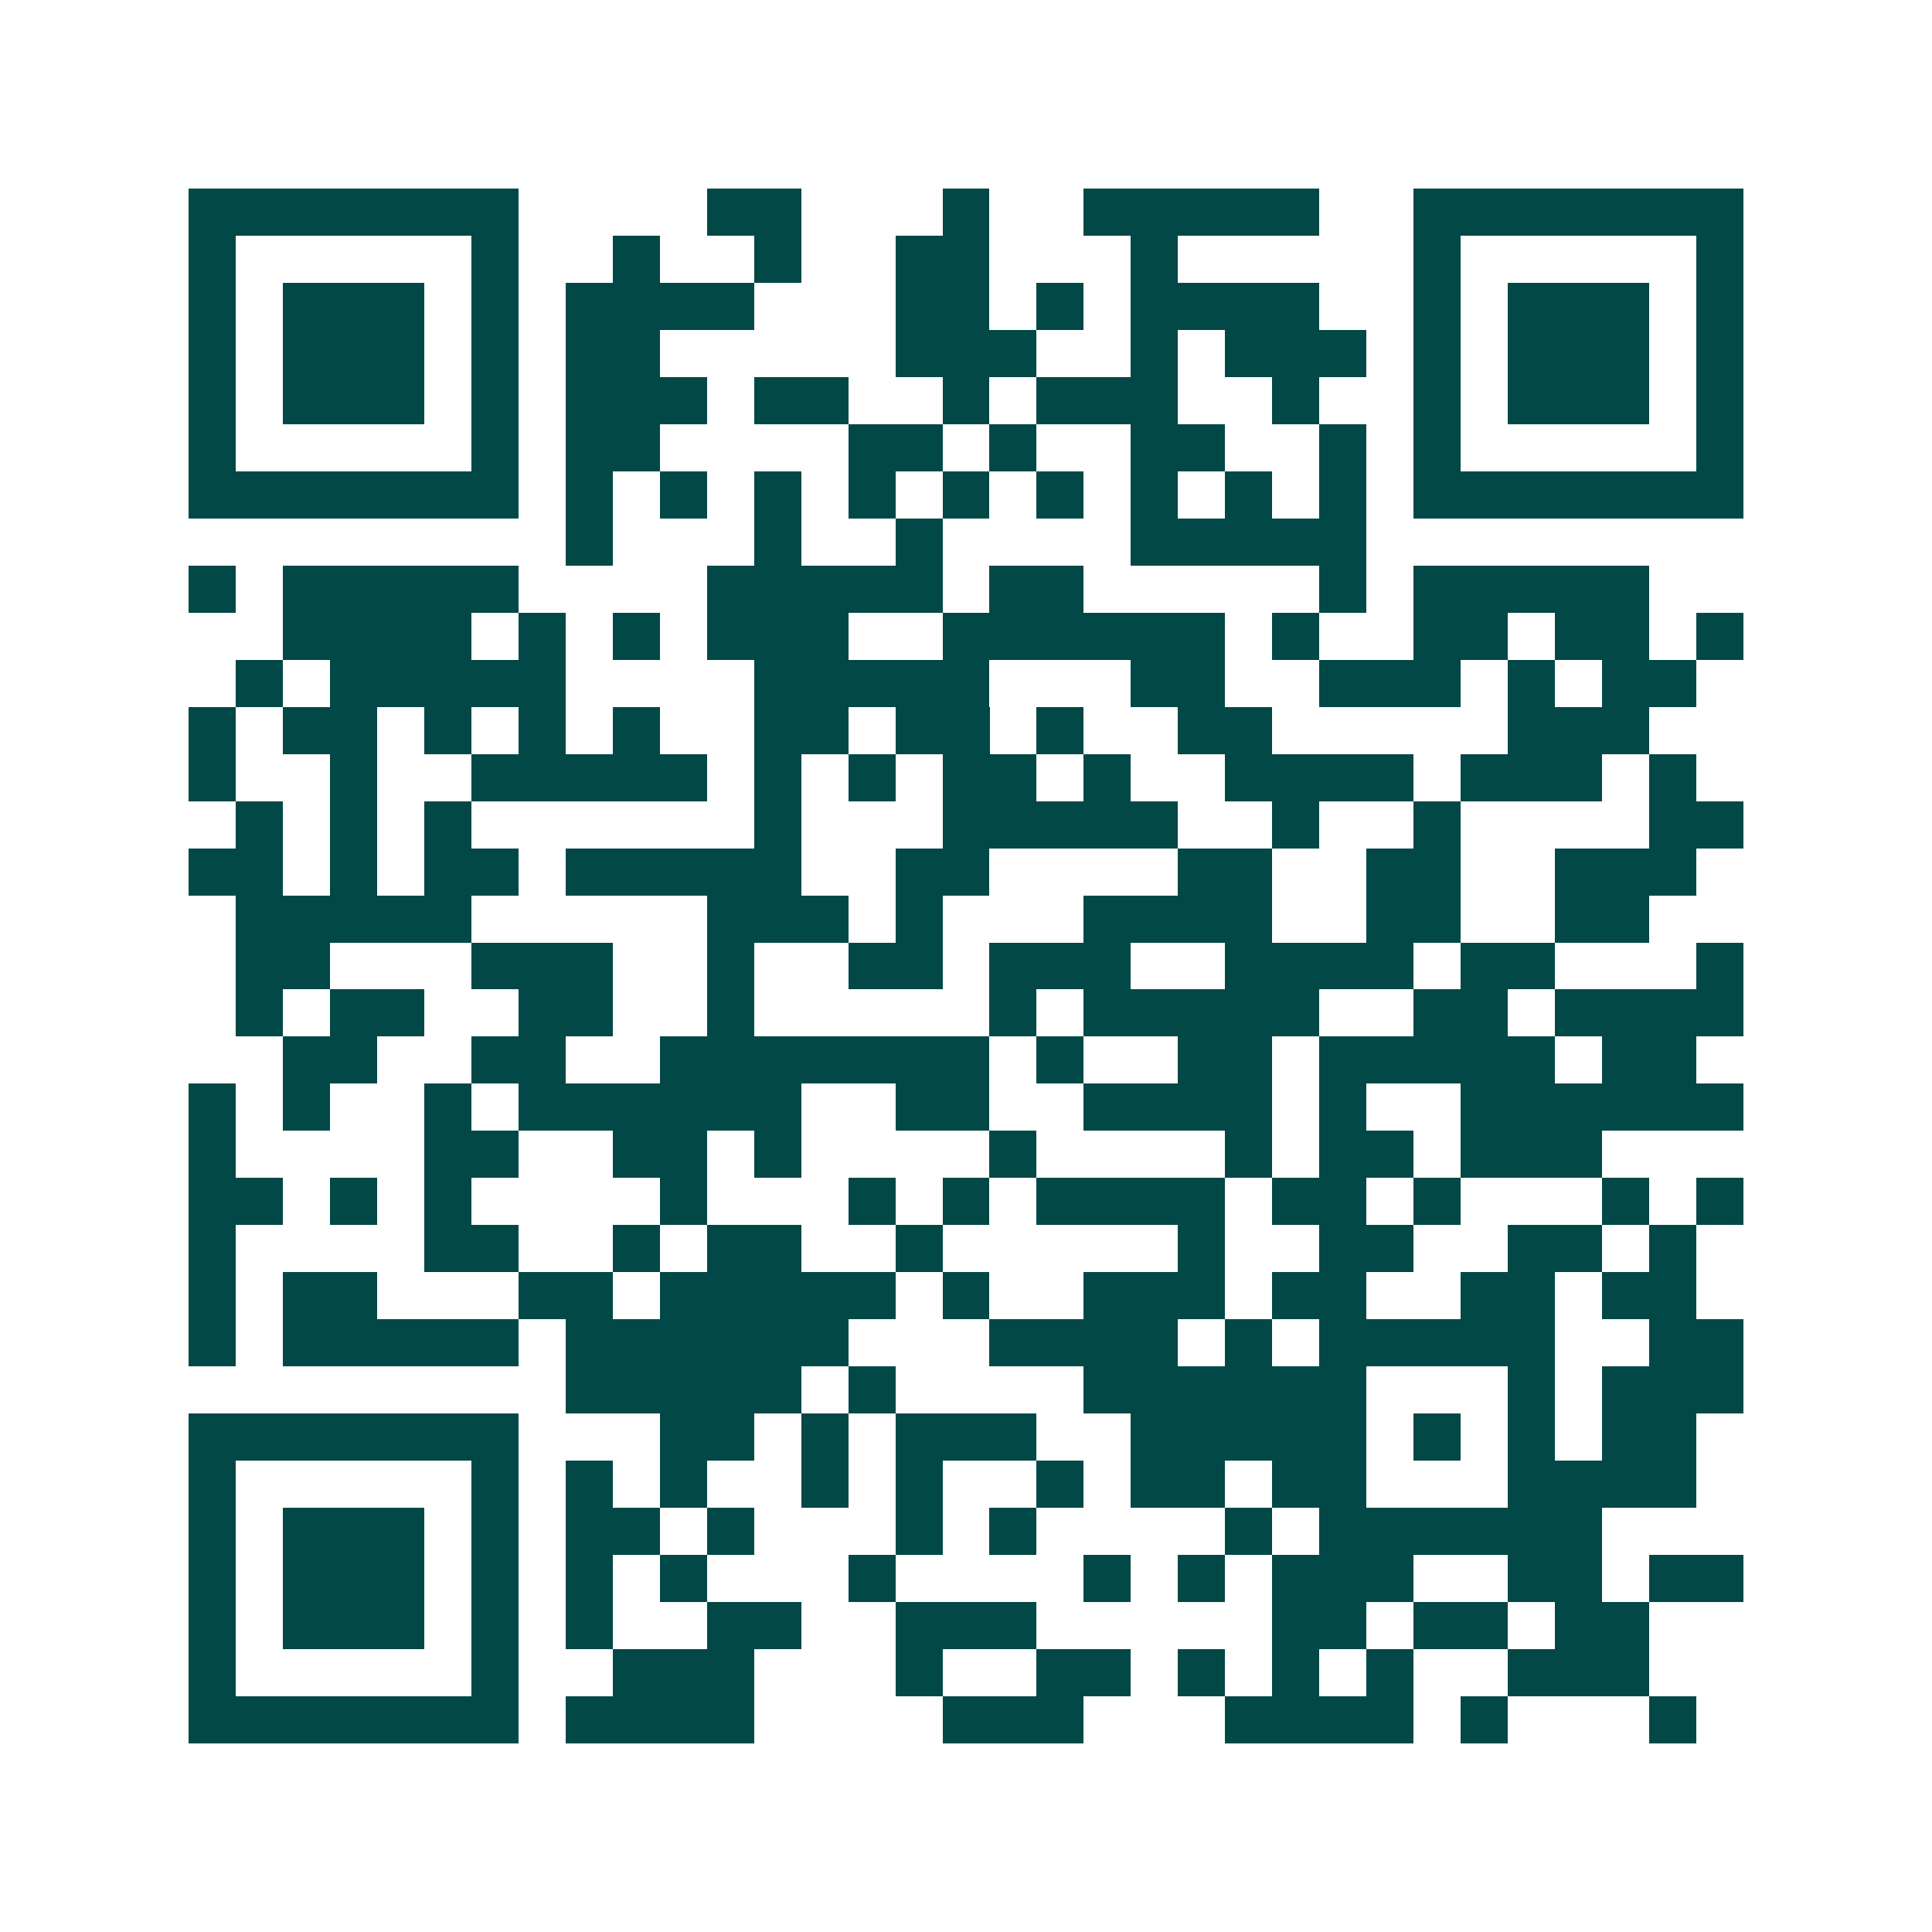 <svg xmlns="http://www.w3.org/2000/svg" width="200" height="200" viewBox="0 0 41 41" shape-rendering="crispEdges"><path fill="#ffffff" d="M0 0h41v41H0z"/><path stroke="#014847" d="M4 4.5h7m4 0h2m3 0h1m2 0h5m2 0h7M4 5.5h1m5 0h1m2 0h1m2 0h1m2 0h2m3 0h1m5 0h1m5 0h1M4 6.5h1m1 0h3m1 0h1m1 0h4m3 0h2m1 0h1m1 0h4m2 0h1m1 0h3m1 0h1M4 7.5h1m1 0h3m1 0h1m1 0h2m5 0h3m2 0h1m1 0h3m1 0h1m1 0h3m1 0h1M4 8.5h1m1 0h3m1 0h1m1 0h3m1 0h2m2 0h1m1 0h3m2 0h1m2 0h1m1 0h3m1 0h1M4 9.5h1m5 0h1m1 0h2m4 0h2m1 0h1m2 0h2m2 0h1m1 0h1m5 0h1M4 10.5h7m1 0h1m1 0h1m1 0h1m1 0h1m1 0h1m1 0h1m1 0h1m1 0h1m1 0h1m1 0h7M12 11.5h1m3 0h1m2 0h1m4 0h5M4 12.5h1m1 0h5m4 0h5m1 0h2m5 0h1m1 0h5M6 13.5h4m1 0h1m1 0h1m1 0h3m2 0h6m1 0h1m2 0h2m1 0h2m1 0h1M5 14.5h1m1 0h5m4 0h5m3 0h2m2 0h3m1 0h1m1 0h2M4 15.5h1m1 0h2m1 0h1m1 0h1m1 0h1m2 0h2m1 0h2m1 0h1m2 0h2m5 0h3M4 16.5h1m2 0h1m2 0h5m1 0h1m1 0h1m1 0h2m1 0h1m2 0h4m1 0h3m1 0h1M5 17.5h1m1 0h1m1 0h1m6 0h1m3 0h5m2 0h1m2 0h1m4 0h2M4 18.5h2m1 0h1m1 0h2m1 0h5m2 0h2m4 0h2m2 0h2m2 0h3M5 19.5h5m5 0h3m1 0h1m3 0h4m2 0h2m2 0h2M5 20.5h2m3 0h3m2 0h1m2 0h2m1 0h3m2 0h4m1 0h2m3 0h1M5 21.5h1m1 0h2m2 0h2m2 0h1m5 0h1m1 0h5m2 0h2m1 0h4M6 22.5h2m2 0h2m2 0h7m1 0h1m2 0h2m1 0h5m1 0h2M4 23.5h1m1 0h1m2 0h1m1 0h6m2 0h2m2 0h4m1 0h1m2 0h6M4 24.5h1m4 0h2m2 0h2m1 0h1m4 0h1m4 0h1m1 0h2m1 0h3M4 25.5h2m1 0h1m1 0h1m4 0h1m3 0h1m1 0h1m1 0h4m1 0h2m1 0h1m3 0h1m1 0h1M4 26.5h1m4 0h2m2 0h1m1 0h2m2 0h1m5 0h1m2 0h2m2 0h2m1 0h1M4 27.5h1m1 0h2m3 0h2m1 0h5m1 0h1m2 0h3m1 0h2m2 0h2m1 0h2M4 28.5h1m1 0h5m1 0h6m3 0h4m1 0h1m1 0h5m2 0h2M12 29.5h5m1 0h1m4 0h6m3 0h1m1 0h3M4 30.5h7m3 0h2m1 0h1m1 0h3m2 0h5m1 0h1m1 0h1m1 0h2M4 31.5h1m5 0h1m1 0h1m1 0h1m2 0h1m1 0h1m2 0h1m1 0h2m1 0h2m3 0h4M4 32.5h1m1 0h3m1 0h1m1 0h2m1 0h1m3 0h1m1 0h1m4 0h1m1 0h6M4 33.5h1m1 0h3m1 0h1m1 0h1m1 0h1m3 0h1m4 0h1m1 0h1m1 0h3m2 0h2m1 0h2M4 34.5h1m1 0h3m1 0h1m1 0h1m2 0h2m2 0h3m5 0h2m1 0h2m1 0h2M4 35.5h1m5 0h1m2 0h3m3 0h1m2 0h2m1 0h1m1 0h1m1 0h1m2 0h3M4 36.5h7m1 0h4m4 0h3m3 0h4m1 0h1m3 0h1"/></svg>

